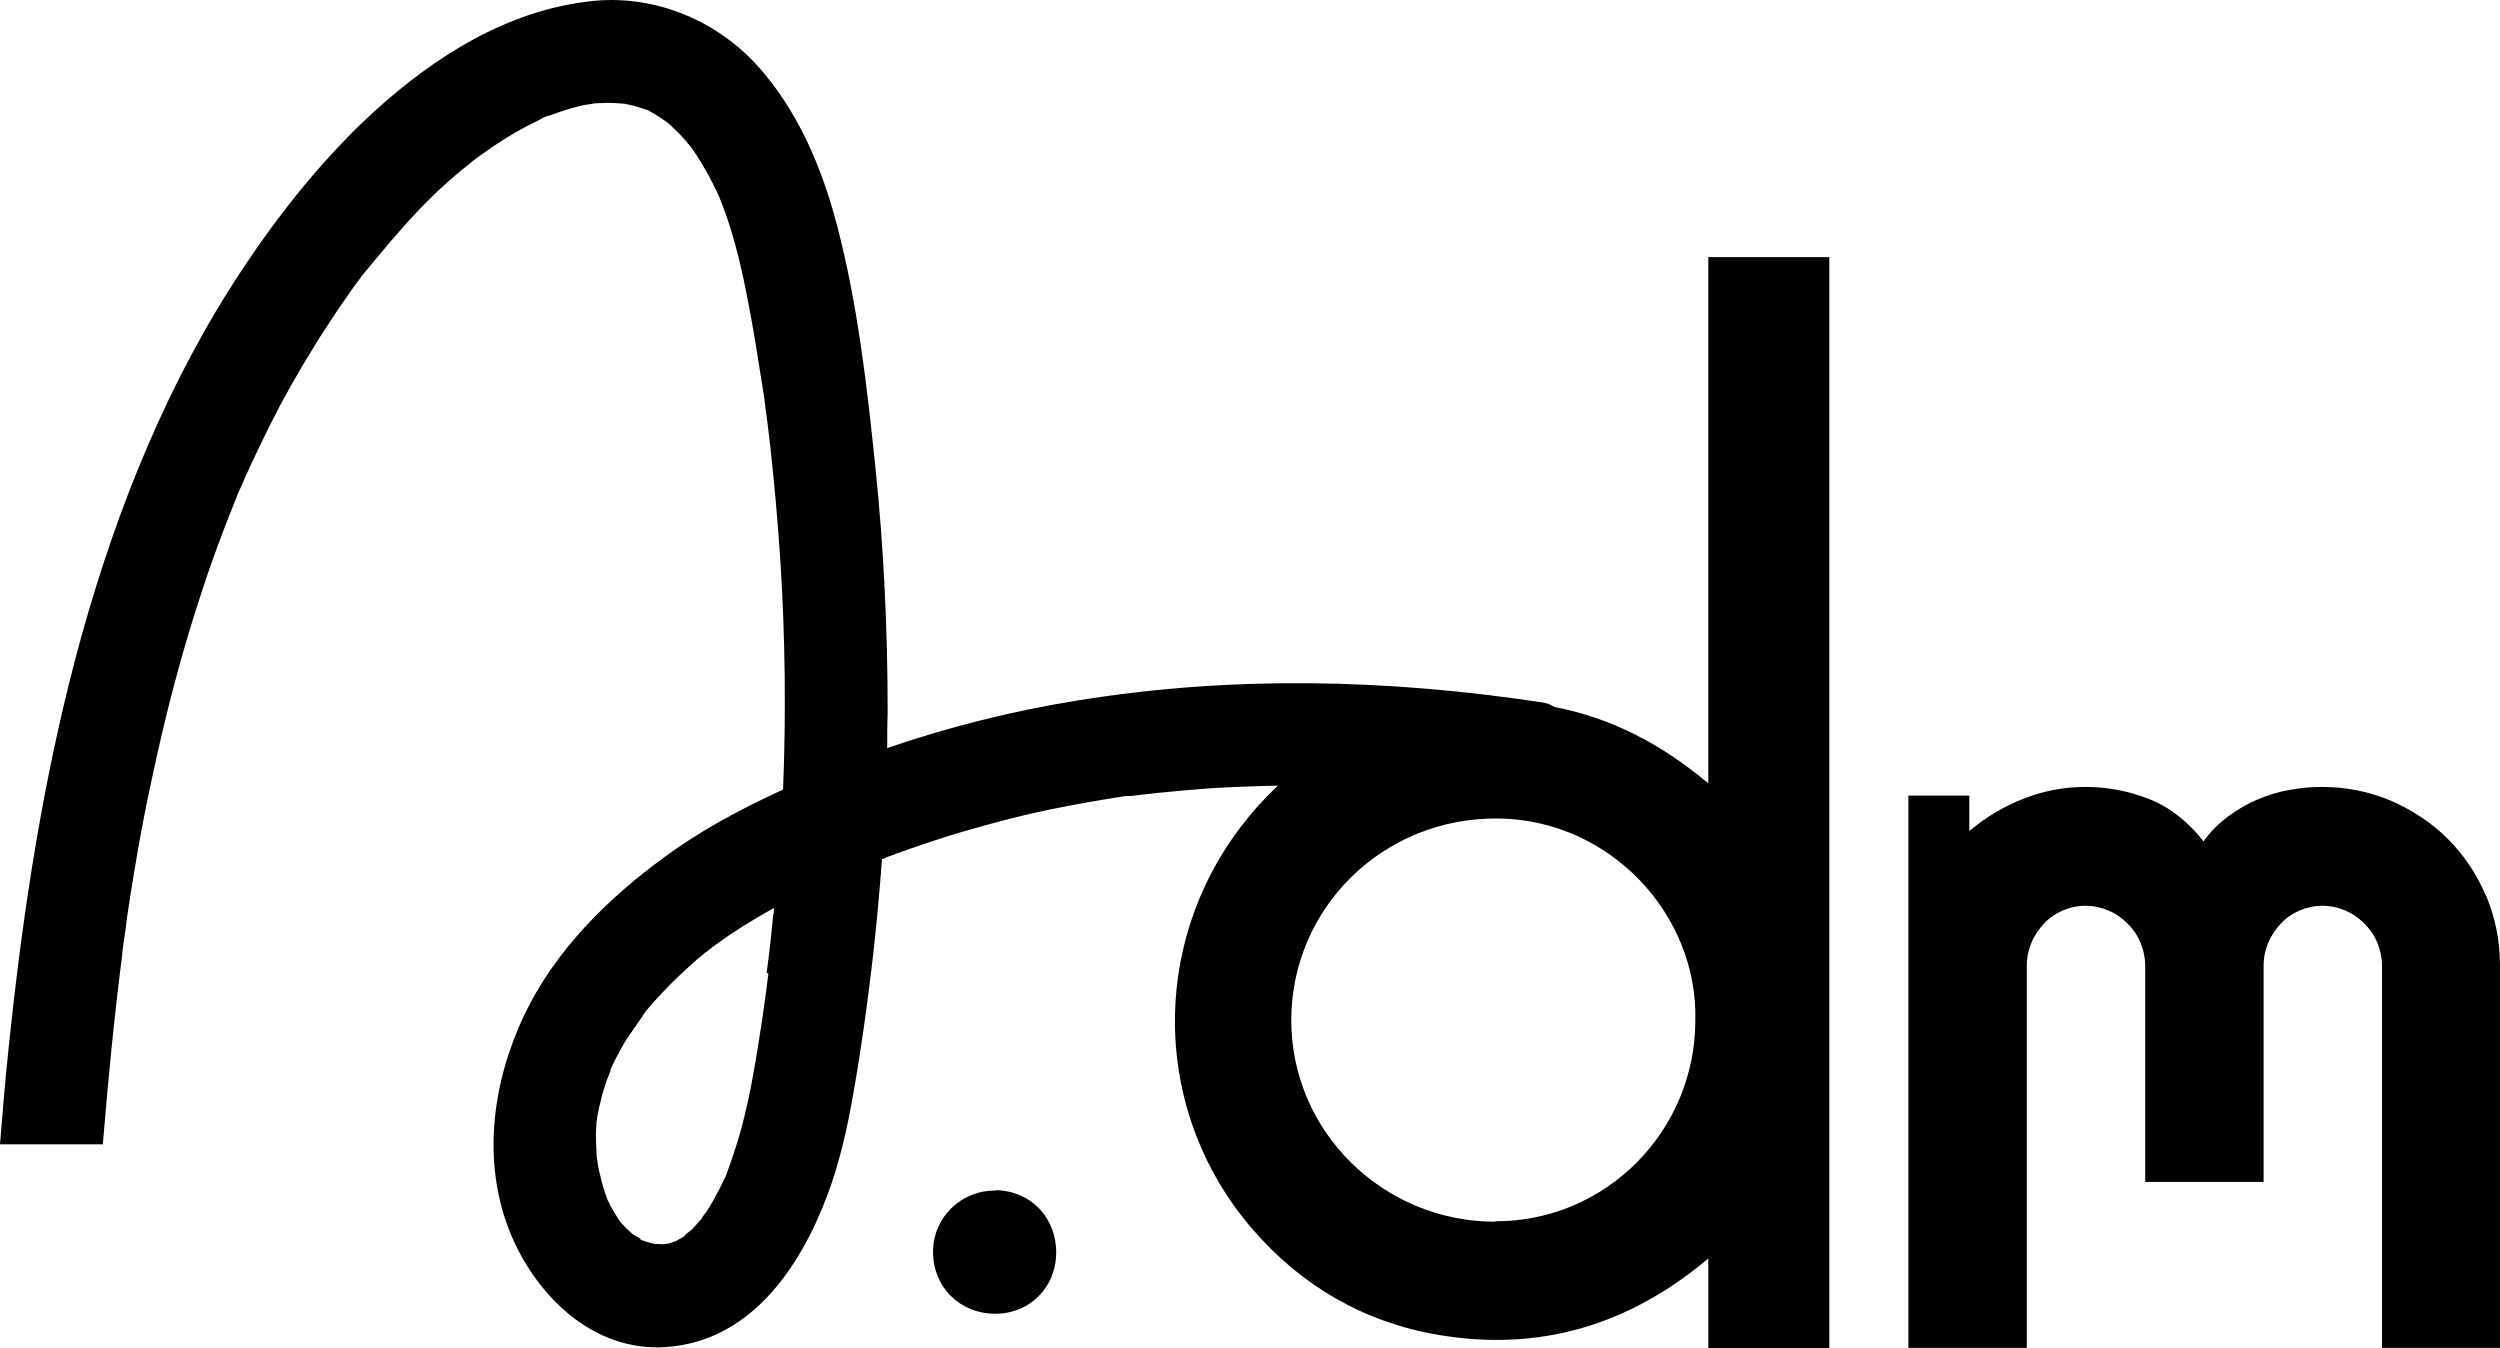 <svg viewBox="0 0 57.85 31.2" xmlns="http://www.w3.org/2000/svg" id="Calque_1"><defs><style>.cls-1{stroke-width:0px;}</style></defs><path d="M57.52,20.72c-.21-.5-.51-.94-.88-1.31-.37-.37-.81-.66-1.31-.88-.5-.21-1.03-.32-1.6-.32-.25,0-.5.02-.75.07-.25.04-.5.12-.74.22-.24.1-.46.23-.68.39-.21.16-.41.35-.57.58-.36-.46-.78-.79-1.26-.98-.48-.19-.97-.28-1.47-.28s-.97.09-1.43.27c-.46.18-.88.43-1.26.75v-.82h-1.41v12.78h2.74v-8.85c0-.19.04-.37.11-.53.07-.17.17-.31.29-.44.12-.13.27-.23.43-.3.16-.07.34-.11.53-.11s.37.04.53.11c.17.07.31.17.44.3.13.13.23.27.3.44s.11.35.11.53v5.01h2.74v-5.01c0-.19.04-.37.11-.53.07-.17.17-.31.29-.44.12-.13.27-.23.43-.3.16-.07.34-.11.53-.11s.37.04.53.11c.17.07.31.17.44.3.13.13.23.27.3.44.07.17.11.35.11.53v8.85h2.73v-8.85c0-.57-.11-1.11-.32-1.61Z" class="cls-1"></path><path d="M23.04,27.55c-.8-.01-1.45.62-1.45,1.42,0,.81.62,1.43,1.44,1.43.8,0,1.41-.61,1.41-1.42,0-.81-.59-1.42-1.39-1.44Z" class="cls-1"></path><path d="M39.51,18.11c-1.09-.91-2.24-1.5-3.54-1.75-.09-.06-.2-.1-.31-.11-3.57-.54-7.16-.62-10.73-.04-1.5.24-2.97.61-4.4,1.1,0-.28,0-.56.01-.85,0-1.91-.09-3.81-.29-5.71-.19-1.84-.41-3.74-.88-5.53-.35-1.35-.92-2.69-1.87-3.73C16.52.43,15.08-.14,13.65.03c-1.92.22-3.58,1.27-4.98,2.54-1.16,1.06-2.17,2.32-3.04,3.63-1.73,2.59-2.92,5.55-3.75,8.54-.86,3.11-1.35,6.31-1.68,9.51-.08.74-.14,1.48-.2,2.23h2.38c.12-1.47.26-2.93.45-4.4,0-.01,0-.02,0-.03.01-.08.02-.16.03-.24.03-.2.06-.39.08-.58.05-.36.11-.72.17-1.08.12-.74.26-1.47.42-2.2.31-1.45.68-2.88,1.15-4.29.22-.68.47-1.35.74-2.02.04-.09.07-.18.11-.27,0,0-.09.22-.04.09.02-.04.03-.08.05-.11.08-.18.15-.35.23-.52.15-.32.3-.64.46-.96.32-.64.67-1.26,1.05-1.87.18-.3.38-.59.57-.88.1-.14.2-.29.3-.43.05-.07.09-.13.14-.19.02-.03.05-.06.07-.1,0,0,0,0,0,0,.44-.53.87-1.06,1.35-1.56.27-.28.56-.56.86-.81.07-.06.14-.12.22-.18.02-.01.07-.06.12-.1.03-.02.07-.06.09-.07.04-.03.08-.06.11-.08.09-.06.18-.13.27-.19.35-.24.71-.45,1.09-.63.07-.04.17-.1.25-.11,0,0-.2.08-.07.03.04-.02.09-.03.13-.05.19-.07.38-.13.57-.18.08-.02.15-.04.23-.05.03,0,.15-.02.19-.03.02,0,.03,0,.04,0,.08,0,.16-.01.25-.01.13,0,.26.01.39.02.08.02.15.03.23.05.1.03.19.06.28.09.01,0,.02,0,.03.01.06.03.12.07.18.1.1.06.19.13.28.19.05.04.1.09.15.14.1.09.19.19.28.29.03.04.06.08.1.12,0,.01.02.03.03.04.16.23.31.48.44.73.07.13.13.26.19.39.03.08.06.15.09.23.11.29.2.58.28.87.2.73.33,1.47.46,2.21.07.44.14.88.21,1.32.01.1.03.2.04.31-.03-.24,0,.06.02.14.03.22.05.44.08.66.1.9.18,1.81.24,2.72.11,1.75.13,3.51.06,5.26-.96.44-1.9.94-2.74,1.56-1.32.96-2.54,2.17-3.25,3.66-.73,1.54-.98,3.35-.35,4.97.58,1.48,1.92,2.83,3.63,2.71,1.95-.13,3.1-1.83,3.73-3.5.29-.77.47-1.58.61-2.39.18-1.02.32-2.04.44-3.06.09-.78.16-1.56.22-2.34.22-.09.45-.17.68-.25.76-.27,1.52-.49,2.3-.69.79-.2,1.59-.35,2.4-.48.09-.01.18-.03.27-.04.02,0,.03,0,.05,0,0,0,.01,0,.05,0,.2-.02.4-.05.6-.07.41-.04.83-.08,1.25-.11.52-.03,1.04-.05,1.56-.06-.3.28-.58.59-.84.93-2.15,2.8-2.04,6.68.25,9.33,1.14,1.32,2.59,2.16,4.31,2.45,2.32.39,4.39-.21,6.24-1.77v2.1h2.8V5.95h-2.8v12.16ZM8.38,6.41c.08-.1.06-.08,0,0h0ZM17.78,22.53c-.01.1-.03.2-.04.31-.01.09-.04.31-.01.09-.03.24-.07.48-.1.71-.13.84-.26,1.68-.48,2.49-.1.36-.22.72-.35,1.07-.01.03-.02.05-.04.08-.04.08-.07.15-.11.23-.09.17-.18.34-.29.51-.03.05-.11.13-.13.19,0,0-.01.01-.02.02-.06.07-.13.14-.19.21-.05.05-.15.11-.19.17,0,0,0,0,0,0-.07.04-.14.08-.21.12,0,0,0,0-.02,0-.05.02-.1.04-.16.05-.01,0-.04,0-.06.01-.03,0-.06,0-.08,0-.05,0-.11-.01-.17-.01-.06-.01-.11-.03-.17-.05,0,0,.01,0,.02.02,0,0-.02-.01-.03-.02,0,0,0,0,0,0-.03,0-.06-.02-.09-.03-.08-.03-.07-.06,0-.02-.08-.04-.16-.08-.23-.13-.05-.05-.1-.09-.14-.13-.05-.05-.09-.1-.14-.15,0,0-.02-.02-.02-.03,0,0,0,0,0,0-.08-.12-.15-.24-.22-.37,0-.02-.03-.06-.05-.1-.02-.05-.05-.14-.06-.17-.06-.17-.1-.35-.14-.52-.01-.05-.02-.11-.03-.16,0-.04-.01-.09-.02-.13-.01-.17-.02-.34-.02-.51,0-.08,0-.16.01-.23,0-.04,0-.08.01-.13,0-.03.02-.14.03-.17.01-.08.03-.15.05-.23.04-.18.09-.35.15-.52.03-.08.07-.16.09-.24,0,0,0-.01,0-.02.08-.17.16-.33.25-.49.16-.29.37-.55.55-.83.01-.01.02-.03.03-.04.06-.07.12-.14.18-.21.12-.13.24-.26.36-.38.26-.26.53-.51.81-.74.02-.01.07-.05.11-.08.04-.03.09-.07.1-.08.15-.11.31-.22.46-.32.3-.2.61-.38.93-.56,0,.06,0,.11-.02.17-.04.44-.09.89-.15,1.33ZM26.12,18.41s.08-.01.12-.02c0,0-.1.01-.12.02ZM34.6,28.27c-2.6,0-4.72-2.09-4.72-4.66,0-2.6,2.13-4.71,4.81-4.67,2.57.04,4.6,2.22,4.54,4.67,0,2.57-2.08,4.66-4.63,4.65Z" class="cls-1"></path><path d="M14.95,28.75s0,0,0,0c-.03-.03-.06-.04-.09-.05.03.02.06.03.08.05Z" class="cls-1"></path></svg>